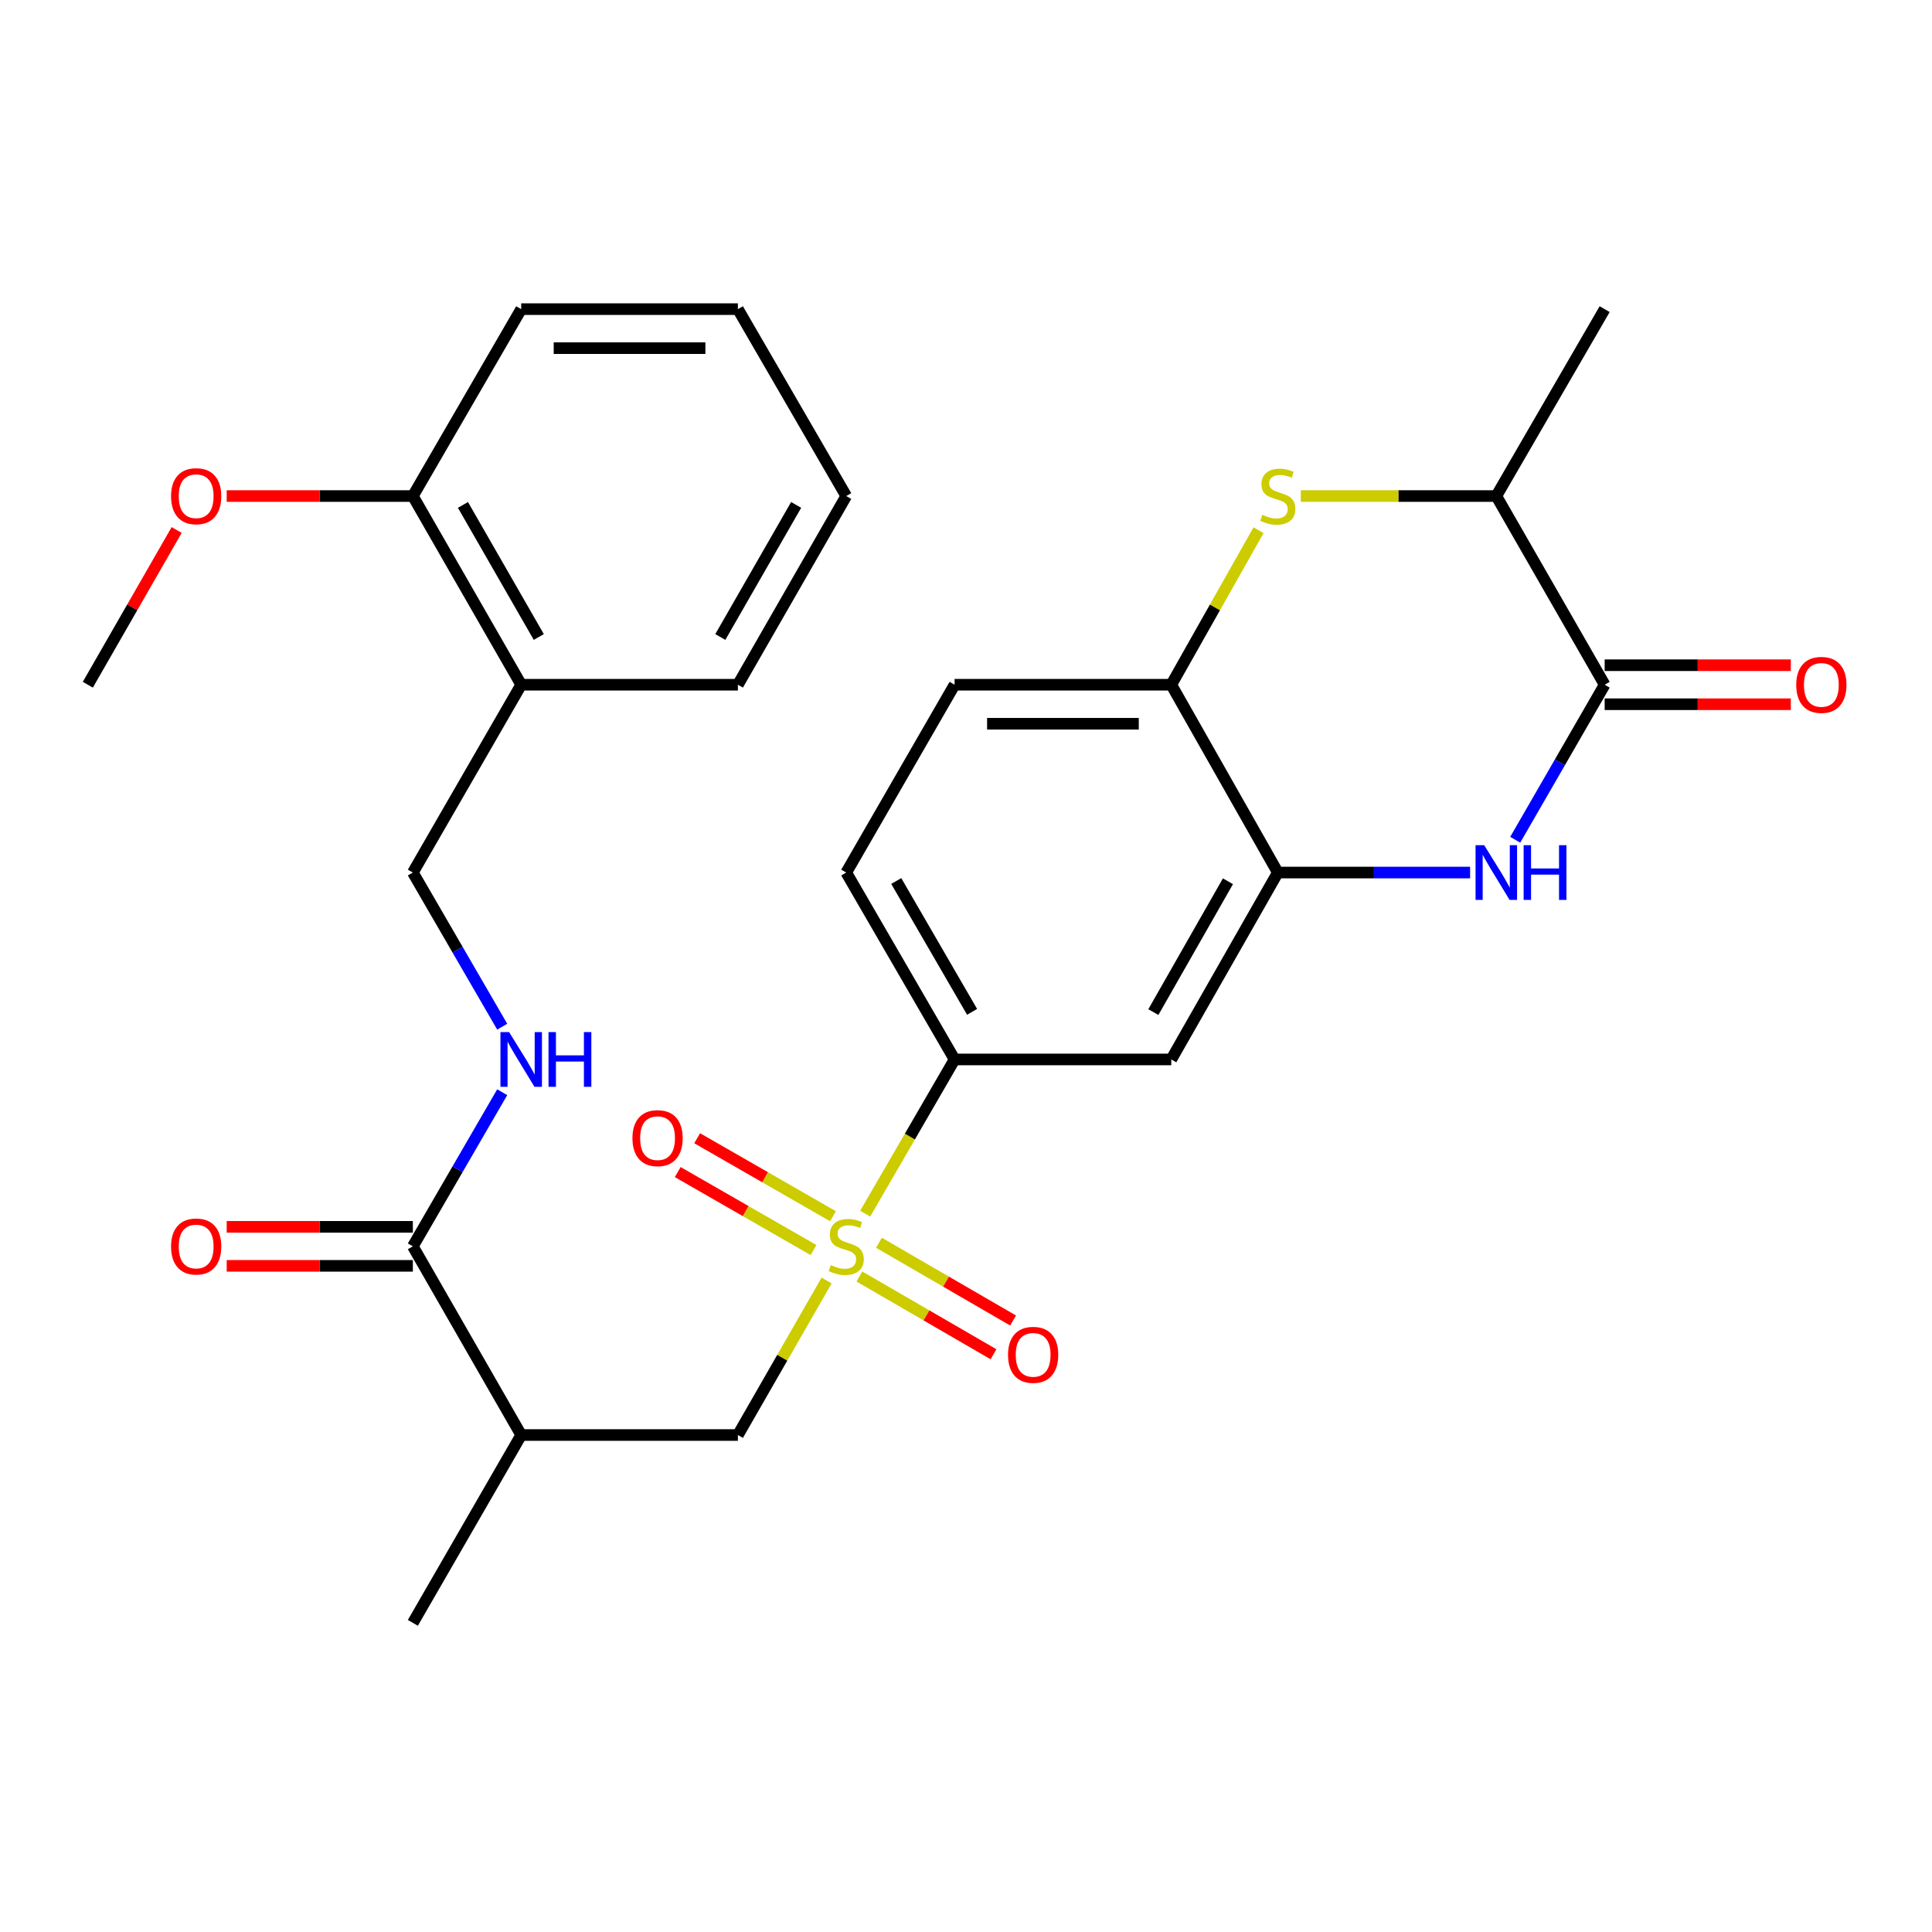 <?xml version='1.0' encoding='iso-8859-1'?>
<svg version='1.1' baseProfile='full'
              xmlns='http://www.w3.org/2000/svg'
                      xmlns:rdkit='http://www.rdkit.org/xml'
                      xmlns:xlink='http://www.w3.org/1999/xlink'
                  xml:space='preserve'
width='1000px' height='1000px' viewBox='0 0 1000 1000'>
<!-- END OF HEADER -->
<rect style='opacity:1.0;fill:#FFFFFF;stroke:none' width='1000' height='1000' x='0' y='0'> </rect>
<path class='bond-4' d='M 447.819,628.187 L 470.955,588.279' style='fill:none;fill-rule:evenodd;stroke:#CCCC00;stroke-width:6px;stroke-linecap:butt;stroke-linejoin:miter;stroke-opacity:1' />
<path class='bond-4' d='M 470.955,588.279 L 494.092,548.371' style='fill:none;fill-rule:evenodd;stroke:#000000;stroke-width:6px;stroke-linecap:butt;stroke-linejoin:miter;stroke-opacity:1' />
<path class='bond-5' d='M 427.851,662.798 L 404.892,702.782' style='fill:none;fill-rule:evenodd;stroke:#CCCC00;stroke-width:6px;stroke-linecap:butt;stroke-linejoin:miter;stroke-opacity:1' />
<path class='bond-5' d='M 404.892,702.782 L 381.933,742.765' style='fill:none;fill-rule:evenodd;stroke:#000000;stroke-width:6px;stroke-linecap:butt;stroke-linejoin:miter;stroke-opacity:1' />
<path class='bond-12' d='M 431.145,629.515 L 395.998,609.332' style='fill:none;fill-rule:evenodd;stroke:#CCCC00;stroke-width:6px;stroke-linecap:butt;stroke-linejoin:miter;stroke-opacity:1' />
<path class='bond-12' d='M 395.998,609.332 L 360.851,589.15' style='fill:none;fill-rule:evenodd;stroke:#FF0000;stroke-width:6px;stroke-linecap:butt;stroke-linejoin:miter;stroke-opacity:1' />
<path class='bond-12' d='M 421.088,647.029 L 385.941,626.847' style='fill:none;fill-rule:evenodd;stroke:#CCCC00;stroke-width:6px;stroke-linecap:butt;stroke-linejoin:miter;stroke-opacity:1' />
<path class='bond-12' d='M 385.941,626.847 L 350.794,606.665' style='fill:none;fill-rule:evenodd;stroke:#FF0000;stroke-width:6px;stroke-linecap:butt;stroke-linejoin:miter;stroke-opacity:1' />
<path class='bond-13' d='M 444.823,660.723 L 479.531,680.842' style='fill:none;fill-rule:evenodd;stroke:#CCCC00;stroke-width:6px;stroke-linecap:butt;stroke-linejoin:miter;stroke-opacity:1' />
<path class='bond-13' d='M 479.531,680.842 L 514.238,700.961' style='fill:none;fill-rule:evenodd;stroke:#FF0000;stroke-width:6px;stroke-linecap:butt;stroke-linejoin:miter;stroke-opacity:1' />
<path class='bond-13' d='M 454.952,643.25 L 489.659,663.369' style='fill:none;fill-rule:evenodd;stroke:#CCCC00;stroke-width:6px;stroke-linecap:butt;stroke-linejoin:miter;stroke-opacity:1' />
<path class='bond-13' d='M 489.659,663.369 L 524.367,683.488' style='fill:none;fill-rule:evenodd;stroke:#FF0000;stroke-width:6px;stroke-linecap:butt;stroke-linejoin:miter;stroke-opacity:1' />
<path class='bond-0' d='M 760.923,451.629 L 711.161,451.629' style='fill:none;fill-rule:evenodd;stroke:#0000FF;stroke-width:6px;stroke-linecap:butt;stroke-linejoin:miter;stroke-opacity:1' />
<path class='bond-0' d='M 711.161,451.629 L 661.4,451.629' style='fill:none;fill-rule:evenodd;stroke:#000000;stroke-width:6px;stroke-linecap:butt;stroke-linejoin:miter;stroke-opacity:1' />
<path class='bond-1' d='M 784.277,434.663 L 807.424,394.539' style='fill:none;fill-rule:evenodd;stroke:#0000FF;stroke-width:6px;stroke-linecap:butt;stroke-linejoin:miter;stroke-opacity:1' />
<path class='bond-1' d='M 807.424,394.539 L 830.57,354.415' style='fill:none;fill-rule:evenodd;stroke:#000000;stroke-width:6px;stroke-linecap:butt;stroke-linejoin:miter;stroke-opacity:1' />
<path class='bond-15' d='M 830.57,364.513 L 878.748,364.513' style='fill:none;fill-rule:evenodd;stroke:#000000;stroke-width:6px;stroke-linecap:butt;stroke-linejoin:miter;stroke-opacity:1' />
<path class='bond-15' d='M 878.748,364.513 L 926.925,364.513' style='fill:none;fill-rule:evenodd;stroke:#FF0000;stroke-width:6px;stroke-linecap:butt;stroke-linejoin:miter;stroke-opacity:1' />
<path class='bond-15' d='M 830.57,344.317 L 878.748,344.317' style='fill:none;fill-rule:evenodd;stroke:#000000;stroke-width:6px;stroke-linecap:butt;stroke-linejoin:miter;stroke-opacity:1' />
<path class='bond-15' d='M 878.748,344.317 L 926.925,344.317' style='fill:none;fill-rule:evenodd;stroke:#FF0000;stroke-width:6px;stroke-linecap:butt;stroke-linejoin:miter;stroke-opacity:1' />
<path class='bond-30' d='M 830.57,354.415 L 774.49,256.752' style='fill:none;fill-rule:evenodd;stroke:#000000;stroke-width:6px;stroke-linecap:butt;stroke-linejoin:miter;stroke-opacity:1' />
<path class='bond-2' d='M 651.414,274.436 L 628.833,314.426' style='fill:none;fill-rule:evenodd;stroke:#CCCC00;stroke-width:6px;stroke-linecap:butt;stroke-linejoin:miter;stroke-opacity:1' />
<path class='bond-2' d='M 628.833,314.426 L 606.251,354.415' style='fill:none;fill-rule:evenodd;stroke:#000000;stroke-width:6px;stroke-linecap:butt;stroke-linejoin:miter;stroke-opacity:1' />
<path class='bond-10' d='M 673.307,256.752 L 723.899,256.752' style='fill:none;fill-rule:evenodd;stroke:#CCCC00;stroke-width:6px;stroke-linecap:butt;stroke-linejoin:miter;stroke-opacity:1' />
<path class='bond-10' d='M 723.899,256.752 L 774.49,256.752' style='fill:none;fill-rule:evenodd;stroke:#000000;stroke-width:6px;stroke-linecap:butt;stroke-linejoin:miter;stroke-opacity:1' />
<path class='bond-3' d='M 661.4,451.629 L 606.251,548.371' style='fill:none;fill-rule:evenodd;stroke:#000000;stroke-width:6px;stroke-linecap:butt;stroke-linejoin:miter;stroke-opacity:1' />
<path class='bond-3' d='M 635.581,456.138 L 596.977,523.858' style='fill:none;fill-rule:evenodd;stroke:#000000;stroke-width:6px;stroke-linecap:butt;stroke-linejoin:miter;stroke-opacity:1' />
<path class='bond-29' d='M 661.4,451.629 L 606.251,354.415' style='fill:none;fill-rule:evenodd;stroke:#000000;stroke-width:6px;stroke-linecap:butt;stroke-linejoin:miter;stroke-opacity:1' />
<path class='bond-9' d='M 494.092,548.371 L 606.251,548.371' style='fill:none;fill-rule:evenodd;stroke:#000000;stroke-width:6px;stroke-linecap:butt;stroke-linejoin:miter;stroke-opacity:1' />
<path class='bond-18' d='M 494.092,548.371 L 438.012,451.629' style='fill:none;fill-rule:evenodd;stroke:#000000;stroke-width:6px;stroke-linecap:butt;stroke-linejoin:miter;stroke-opacity:1' />
<path class='bond-18' d='M 503.153,523.731 L 463.897,456.011' style='fill:none;fill-rule:evenodd;stroke:#000000;stroke-width:6px;stroke-linecap:butt;stroke-linejoin:miter;stroke-opacity:1' />
<path class='bond-7' d='M 381.933,742.765 L 269.773,742.765' style='fill:none;fill-rule:evenodd;stroke:#000000;stroke-width:6px;stroke-linecap:butt;stroke-linejoin:miter;stroke-opacity:1' />
<path class='bond-6' d='M 213.694,645.102 L 269.773,742.765' style='fill:none;fill-rule:evenodd;stroke:#000000;stroke-width:6px;stroke-linecap:butt;stroke-linejoin:miter;stroke-opacity:1' />
<path class='bond-11' d='M 213.694,645.102 L 236.818,605.215' style='fill:none;fill-rule:evenodd;stroke:#000000;stroke-width:6px;stroke-linecap:butt;stroke-linejoin:miter;stroke-opacity:1' />
<path class='bond-11' d='M 236.818,605.215 L 259.943,565.327' style='fill:none;fill-rule:evenodd;stroke:#0000FF;stroke-width:6px;stroke-linecap:butt;stroke-linejoin:miter;stroke-opacity:1' />
<path class='bond-17' d='M 213.694,635.004 L 165.516,635.004' style='fill:none;fill-rule:evenodd;stroke:#000000;stroke-width:6px;stroke-linecap:butt;stroke-linejoin:miter;stroke-opacity:1' />
<path class='bond-17' d='M 165.516,635.004 L 117.338,635.004' style='fill:none;fill-rule:evenodd;stroke:#FF0000;stroke-width:6px;stroke-linecap:butt;stroke-linejoin:miter;stroke-opacity:1' />
<path class='bond-17' d='M 213.694,655.201 L 165.516,655.201' style='fill:none;fill-rule:evenodd;stroke:#000000;stroke-width:6px;stroke-linecap:butt;stroke-linejoin:miter;stroke-opacity:1' />
<path class='bond-17' d='M 165.516,655.201 L 117.338,655.201' style='fill:none;fill-rule:evenodd;stroke:#FF0000;stroke-width:6px;stroke-linecap:butt;stroke-linejoin:miter;stroke-opacity:1' />
<path class='bond-22' d='M 269.773,742.765 L 213.694,839.99' style='fill:none;fill-rule:evenodd;stroke:#000000;stroke-width:6px;stroke-linecap:butt;stroke-linejoin:miter;stroke-opacity:1' />
<path class='bond-8' d='M 606.251,354.415 L 494.092,354.415' style='fill:none;fill-rule:evenodd;stroke:#000000;stroke-width:6px;stroke-linecap:butt;stroke-linejoin:miter;stroke-opacity:1' />
<path class='bond-8' d='M 589.427,374.612 L 510.916,374.612' style='fill:none;fill-rule:evenodd;stroke:#000000;stroke-width:6px;stroke-linecap:butt;stroke-linejoin:miter;stroke-opacity:1' />
<path class='bond-23' d='M 774.49,256.752 L 830.57,160.01' style='fill:none;fill-rule:evenodd;stroke:#000000;stroke-width:6px;stroke-linecap:butt;stroke-linejoin:miter;stroke-opacity:1' />
<path class='bond-16' d='M 259.944,531.416 L 236.819,491.522' style='fill:none;fill-rule:evenodd;stroke:#0000FF;stroke-width:6px;stroke-linecap:butt;stroke-linejoin:miter;stroke-opacity:1' />
<path class='bond-16' d='M 236.819,491.522 L 213.694,451.629' style='fill:none;fill-rule:evenodd;stroke:#000000;stroke-width:6px;stroke-linecap:butt;stroke-linejoin:miter;stroke-opacity:1' />
<path class='bond-14' d='M 269.773,354.415 L 213.694,451.629' style='fill:none;fill-rule:evenodd;stroke:#000000;stroke-width:6px;stroke-linecap:butt;stroke-linejoin:miter;stroke-opacity:1' />
<path class='bond-20' d='M 269.773,354.415 L 213.694,256.752' style='fill:none;fill-rule:evenodd;stroke:#000000;stroke-width:6px;stroke-linecap:butt;stroke-linejoin:miter;stroke-opacity:1' />
<path class='bond-20' d='M 278.876,329.708 L 239.62,261.345' style='fill:none;fill-rule:evenodd;stroke:#000000;stroke-width:6px;stroke-linecap:butt;stroke-linejoin:miter;stroke-opacity:1' />
<path class='bond-24' d='M 269.773,354.415 L 381.933,354.415' style='fill:none;fill-rule:evenodd;stroke:#000000;stroke-width:6px;stroke-linecap:butt;stroke-linejoin:miter;stroke-opacity:1' />
<path class='bond-19' d='M 438.012,451.629 L 494.092,354.415' style='fill:none;fill-rule:evenodd;stroke:#000000;stroke-width:6px;stroke-linecap:butt;stroke-linejoin:miter;stroke-opacity:1' />
<path class='bond-21' d='M 213.694,256.752 L 165.516,256.752' style='fill:none;fill-rule:evenodd;stroke:#000000;stroke-width:6px;stroke-linecap:butt;stroke-linejoin:miter;stroke-opacity:1' />
<path class='bond-21' d='M 165.516,256.752 L 117.338,256.752' style='fill:none;fill-rule:evenodd;stroke:#FF0000;stroke-width:6px;stroke-linecap:butt;stroke-linejoin:miter;stroke-opacity:1' />
<path class='bond-25' d='M 213.694,256.752 L 269.773,160.01' style='fill:none;fill-rule:evenodd;stroke:#000000;stroke-width:6px;stroke-linecap:butt;stroke-linejoin:miter;stroke-opacity:1' />
<path class='bond-26' d='M 91.442,274.328 L 68.448,314.371' style='fill:none;fill-rule:evenodd;stroke:#FF0000;stroke-width:6px;stroke-linecap:butt;stroke-linejoin:miter;stroke-opacity:1' />
<path class='bond-26' d='M 68.448,314.371 L 45.455,354.415' style='fill:none;fill-rule:evenodd;stroke:#000000;stroke-width:6px;stroke-linecap:butt;stroke-linejoin:miter;stroke-opacity:1' />
<path class='bond-27' d='M 381.933,354.415 L 438.012,256.752' style='fill:none;fill-rule:evenodd;stroke:#000000;stroke-width:6px;stroke-linecap:butt;stroke-linejoin:miter;stroke-opacity:1' />
<path class='bond-27' d='M 372.83,329.708 L 412.086,261.345' style='fill:none;fill-rule:evenodd;stroke:#000000;stroke-width:6px;stroke-linecap:butt;stroke-linejoin:miter;stroke-opacity:1' />
<path class='bond-31' d='M 269.773,160.01 L 381.933,160.01' style='fill:none;fill-rule:evenodd;stroke:#000000;stroke-width:6px;stroke-linecap:butt;stroke-linejoin:miter;stroke-opacity:1' />
<path class='bond-31' d='M 286.597,180.207 L 365.109,180.207' style='fill:none;fill-rule:evenodd;stroke:#000000;stroke-width:6px;stroke-linecap:butt;stroke-linejoin:miter;stroke-opacity:1' />
<path class='bond-28' d='M 438.012,256.752 L 381.933,160.01' style='fill:none;fill-rule:evenodd;stroke:#000000;stroke-width:6px;stroke-linecap:butt;stroke-linejoin:miter;stroke-opacity:1' />
<path  class='atom-0' d='M 430.012 654.822
Q 430.332 654.942, 431.652 655.502
Q 432.972 656.062, 434.412 656.422
Q 435.892 656.742, 437.332 656.742
Q 440.012 656.742, 441.572 655.462
Q 443.132 654.142, 443.132 651.862
Q 443.132 650.302, 442.332 649.342
Q 441.572 648.382, 440.372 647.862
Q 439.172 647.342, 437.172 646.742
Q 434.652 645.982, 433.132 645.262
Q 431.652 644.542, 430.572 643.022
Q 429.532 641.502, 429.532 638.942
Q 429.532 635.382, 431.932 633.182
Q 434.372 630.982, 439.172 630.982
Q 442.452 630.982, 446.172 632.542
L 445.252 635.622
Q 441.852 634.222, 439.292 634.222
Q 436.532 634.222, 435.012 635.382
Q 433.492 636.502, 433.532 638.462
Q 433.532 639.982, 434.292 640.902
Q 435.092 641.822, 436.212 642.342
Q 437.372 642.862, 439.292 643.462
Q 441.852 644.262, 443.372 645.062
Q 444.892 645.862, 445.972 647.502
Q 447.092 649.102, 447.092 651.862
Q 447.092 655.782, 444.452 657.902
Q 441.852 659.982, 437.492 659.982
Q 434.972 659.982, 433.052 659.422
Q 431.172 658.902, 428.932 657.982
L 430.012 654.822
' fill='#CCCC00'/>
<path  class='atom-1' d='M 768.23 437.469
L 777.51 452.469
Q 778.43 453.949, 779.91 456.629
Q 781.39 459.309, 781.47 459.469
L 781.47 437.469
L 785.23 437.469
L 785.23 465.789
L 781.35 465.789
L 771.39 449.389
Q 770.23 447.469, 768.99 445.269
Q 767.79 443.069, 767.43 442.389
L 767.43 465.789
L 763.75 465.789
L 763.75 437.469
L 768.23 437.469
' fill='#0000FF'/>
<path  class='atom-1' d='M 788.63 437.469
L 792.47 437.469
L 792.47 449.509
L 806.95 449.509
L 806.95 437.469
L 810.79 437.469
L 810.79 465.789
L 806.95 465.789
L 806.95 452.709
L 792.47 452.709
L 792.47 465.789
L 788.63 465.789
L 788.63 437.469
' fill='#0000FF'/>
<path  class='atom-3' d='M 653.4 266.472
Q 653.72 266.592, 655.04 267.152
Q 656.36 267.712, 657.8 268.072
Q 659.28 268.392, 660.72 268.392
Q 663.4 268.392, 664.96 267.112
Q 666.52 265.792, 666.52 263.512
Q 666.52 261.952, 665.72 260.992
Q 664.96 260.032, 663.76 259.512
Q 662.56 258.992, 660.56 258.392
Q 658.04 257.632, 656.52 256.912
Q 655.04 256.192, 653.96 254.672
Q 652.92 253.152, 652.92 250.592
Q 652.92 247.032, 655.32 244.832
Q 657.76 242.632, 662.56 242.632
Q 665.84 242.632, 669.56 244.192
L 668.64 247.272
Q 665.24 245.872, 662.68 245.872
Q 659.92 245.872, 658.4 247.032
Q 656.88 248.152, 656.92 250.112
Q 656.92 251.632, 657.68 252.552
Q 658.48 253.472, 659.6 253.992
Q 660.76 254.512, 662.68 255.112
Q 665.24 255.912, 666.76 256.712
Q 668.28 257.512, 669.36 259.152
Q 670.48 260.752, 670.48 263.512
Q 670.48 267.432, 667.84 269.552
Q 665.24 271.632, 660.88 271.632
Q 658.36 271.632, 656.44 271.072
Q 654.56 270.552, 652.32 269.632
L 653.4 266.472
' fill='#CCCC00'/>
<path  class='atom-12' d='M 263.513 534.211
L 272.793 549.211
Q 273.713 550.691, 275.193 553.371
Q 276.673 556.051, 276.753 556.211
L 276.753 534.211
L 280.513 534.211
L 280.513 562.531
L 276.633 562.531
L 266.673 546.131
Q 265.513 544.211, 264.273 542.011
Q 263.073 539.811, 262.713 539.131
L 262.713 562.531
L 259.033 562.531
L 259.033 534.211
L 263.513 534.211
' fill='#0000FF'/>
<path  class='atom-12' d='M 283.913 534.211
L 287.753 534.211
L 287.753 546.251
L 302.233 546.251
L 302.233 534.211
L 306.073 534.211
L 306.073 562.531
L 302.233 562.531
L 302.233 549.451
L 287.753 549.451
L 287.753 562.531
L 283.913 562.531
L 283.913 534.211
' fill='#0000FF'/>
<path  class='atom-13' d='M 327.35 589.103
Q 327.35 582.303, 330.71 578.503
Q 334.07 574.703, 340.35 574.703
Q 346.63 574.703, 349.99 578.503
Q 353.35 582.303, 353.35 589.103
Q 353.35 595.983, 349.95 599.903
Q 346.55 603.783, 340.35 603.783
Q 334.11 603.783, 330.71 599.903
Q 327.35 596.023, 327.35 589.103
M 340.35 600.583
Q 344.67 600.583, 346.99 597.703
Q 349.35 594.783, 349.35 589.103
Q 349.35 583.543, 346.99 580.743
Q 344.67 577.903, 340.35 577.903
Q 336.03 577.903, 333.67 580.703
Q 331.35 583.503, 331.35 589.103
Q 331.35 594.823, 333.67 597.703
Q 336.03 600.583, 340.35 600.583
' fill='#FF0000'/>
<path  class='atom-14' d='M 521.755 701.262
Q 521.755 694.462, 525.115 690.662
Q 528.475 686.862, 534.755 686.862
Q 541.035 686.862, 544.395 690.662
Q 547.755 694.462, 547.755 701.262
Q 547.755 708.142, 544.355 712.062
Q 540.955 715.942, 534.755 715.942
Q 528.515 715.942, 525.115 712.062
Q 521.755 708.182, 521.755 701.262
M 534.755 712.742
Q 539.075 712.742, 541.395 709.862
Q 543.755 706.942, 543.755 701.262
Q 543.755 695.702, 541.395 692.902
Q 539.075 690.062, 534.755 690.062
Q 530.435 690.062, 528.075 692.862
Q 525.755 695.662, 525.755 701.262
Q 525.755 706.982, 528.075 709.862
Q 530.435 712.742, 534.755 712.742
' fill='#FF0000'/>
<path  class='atom-16' d='M 929.729 354.495
Q 929.729 347.695, 933.089 343.895
Q 936.449 340.095, 942.729 340.095
Q 949.009 340.095, 952.369 343.895
Q 955.729 347.695, 955.729 354.495
Q 955.729 361.375, 952.329 365.295
Q 948.929 369.175, 942.729 369.175
Q 936.489 369.175, 933.089 365.295
Q 929.729 361.415, 929.729 354.495
M 942.729 365.975
Q 947.049 365.975, 949.369 363.095
Q 951.729 360.175, 951.729 354.495
Q 951.729 348.935, 949.369 346.135
Q 947.049 343.295, 942.729 343.295
Q 938.409 343.295, 936.049 346.095
Q 933.729 348.895, 933.729 354.495
Q 933.729 360.215, 936.049 363.095
Q 938.409 365.975, 942.729 365.975
' fill='#FF0000'/>
<path  class='atom-18' d='M 88.534 645.182
Q 88.534 638.382, 91.894 634.582
Q 95.254 630.782, 101.534 630.782
Q 107.814 630.782, 111.174 634.582
Q 114.534 638.382, 114.534 645.182
Q 114.534 652.062, 111.134 655.982
Q 107.734 659.862, 101.534 659.862
Q 95.294 659.862, 91.894 655.982
Q 88.534 652.102, 88.534 645.182
M 101.534 656.662
Q 105.854 656.662, 108.174 653.782
Q 110.534 650.862, 110.534 645.182
Q 110.534 639.622, 108.174 636.822
Q 105.854 633.982, 101.534 633.982
Q 97.214 633.982, 94.854 636.782
Q 92.534 639.582, 92.534 645.182
Q 92.534 650.902, 94.854 653.782
Q 97.214 656.662, 101.534 656.662
' fill='#FF0000'/>
<path  class='atom-22' d='M 88.534 256.832
Q 88.534 250.032, 91.894 246.232
Q 95.254 242.432, 101.534 242.432
Q 107.814 242.432, 111.174 246.232
Q 114.534 250.032, 114.534 256.832
Q 114.534 263.712, 111.134 267.632
Q 107.734 271.512, 101.534 271.512
Q 95.294 271.512, 91.894 267.632
Q 88.534 263.752, 88.534 256.832
M 101.534 268.312
Q 105.854 268.312, 108.174 265.432
Q 110.534 262.512, 110.534 256.832
Q 110.534 251.272, 108.174 248.472
Q 105.854 245.632, 101.534 245.632
Q 97.214 245.632, 94.854 248.432
Q 92.534 251.232, 92.534 256.832
Q 92.534 262.552, 94.854 265.432
Q 97.214 268.312, 101.534 268.312
' fill='#FF0000'/>
</svg>
